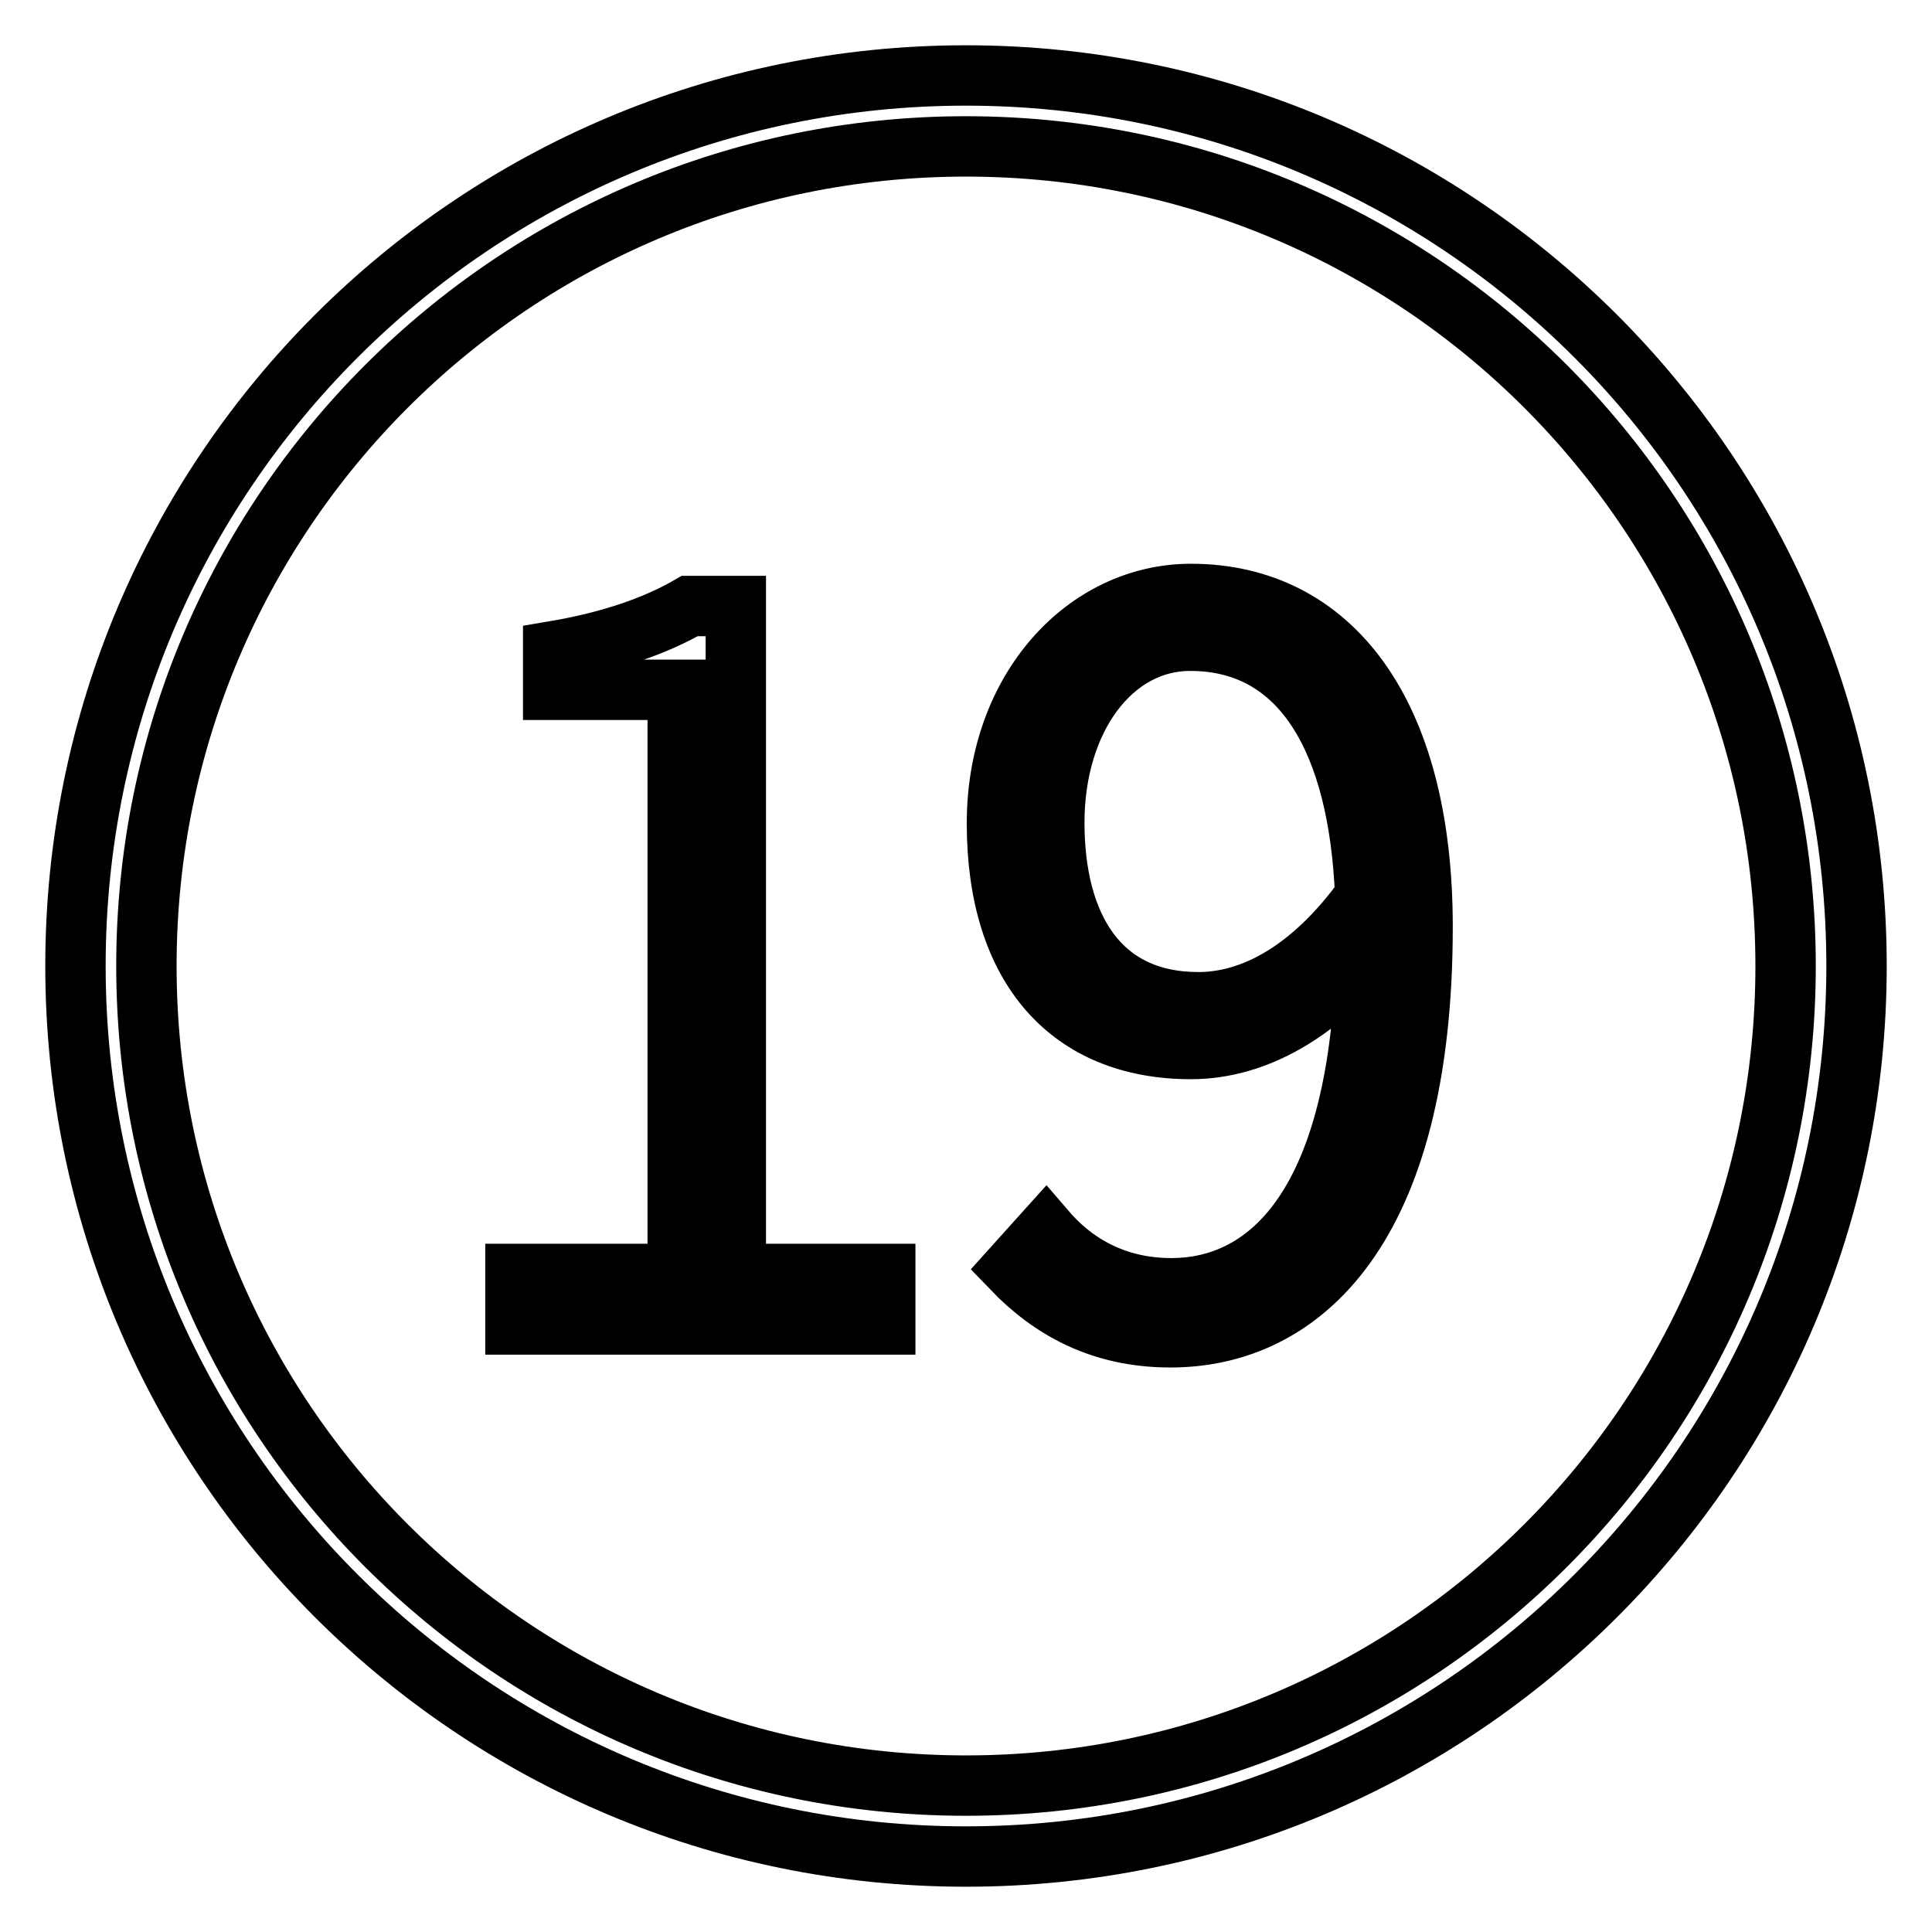<?xml version="1.0" encoding="utf-8"?>
<!-- Svg Vector Icons : http://www.onlinewebfonts.com/icon -->
<!DOCTYPE svg PUBLIC "-//W3C//DTD SVG 1.1//EN" "http://www.w3.org/Graphics/SVG/1.1/DTD/svg11.dtd">
<svg version="1.1" xmlns="http://www.w3.org/2000/svg" xmlns:xlink="http://www.w3.org/1999/xlink" x="0px" y="0px" viewBox="0 0 256 256" enable-background="new 0 0 256 256" xml:space="preserve">
<g> <path stroke-width="8" fill-opacity="0" stroke="#000000"  d="M128,10C62.8,10,10,62.8,10,128c0,65.2,52.8,118,118,118c65.2,0,118-52.8,118-118C246,62.8,193.2,10,128,10 L128,10z M128,236.6C68,236.6,19.4,188,19.4,128C19.4,68,68,19.4,128,19.4c60,0,108.6,48.6,108.6,108.6 C236.6,188,188,236.6,128,236.6L128,236.6z M68.3,168.8h21.5V91.4H73.3v-5.1c7.7-1.3,13.6-3.4,18.1-6h6.1v88.5h19.8v6.7H68.3V168.8 z M138.6,163.1c4.3,5,10,7.6,16.6,7.6c13.2,0,25.1-11.5,25.8-44.4c-6.3,7.6-14.4,12.7-23.2,12.7c-15.9,0-25.7-10.6-25.7-29.9 c0-17.9,11.9-30.4,25.7-30.4c18.4,0,30.7,15.4,30.7,44.1c0,40.1-16.1,54.4-33.4,54.4c-9.3,0-15.9-3.8-21-9.1L138.6,163.1z  M180.9,118.8c-0.8-20.7-8.4-33.9-23.2-33.9c-10.3,0-18,10.3-18,24.1c0,13.7,5.9,23.8,19.1,23.8 C165.8,132.8,173.7,128.8,180.9,118.8z"/></g>
</svg>